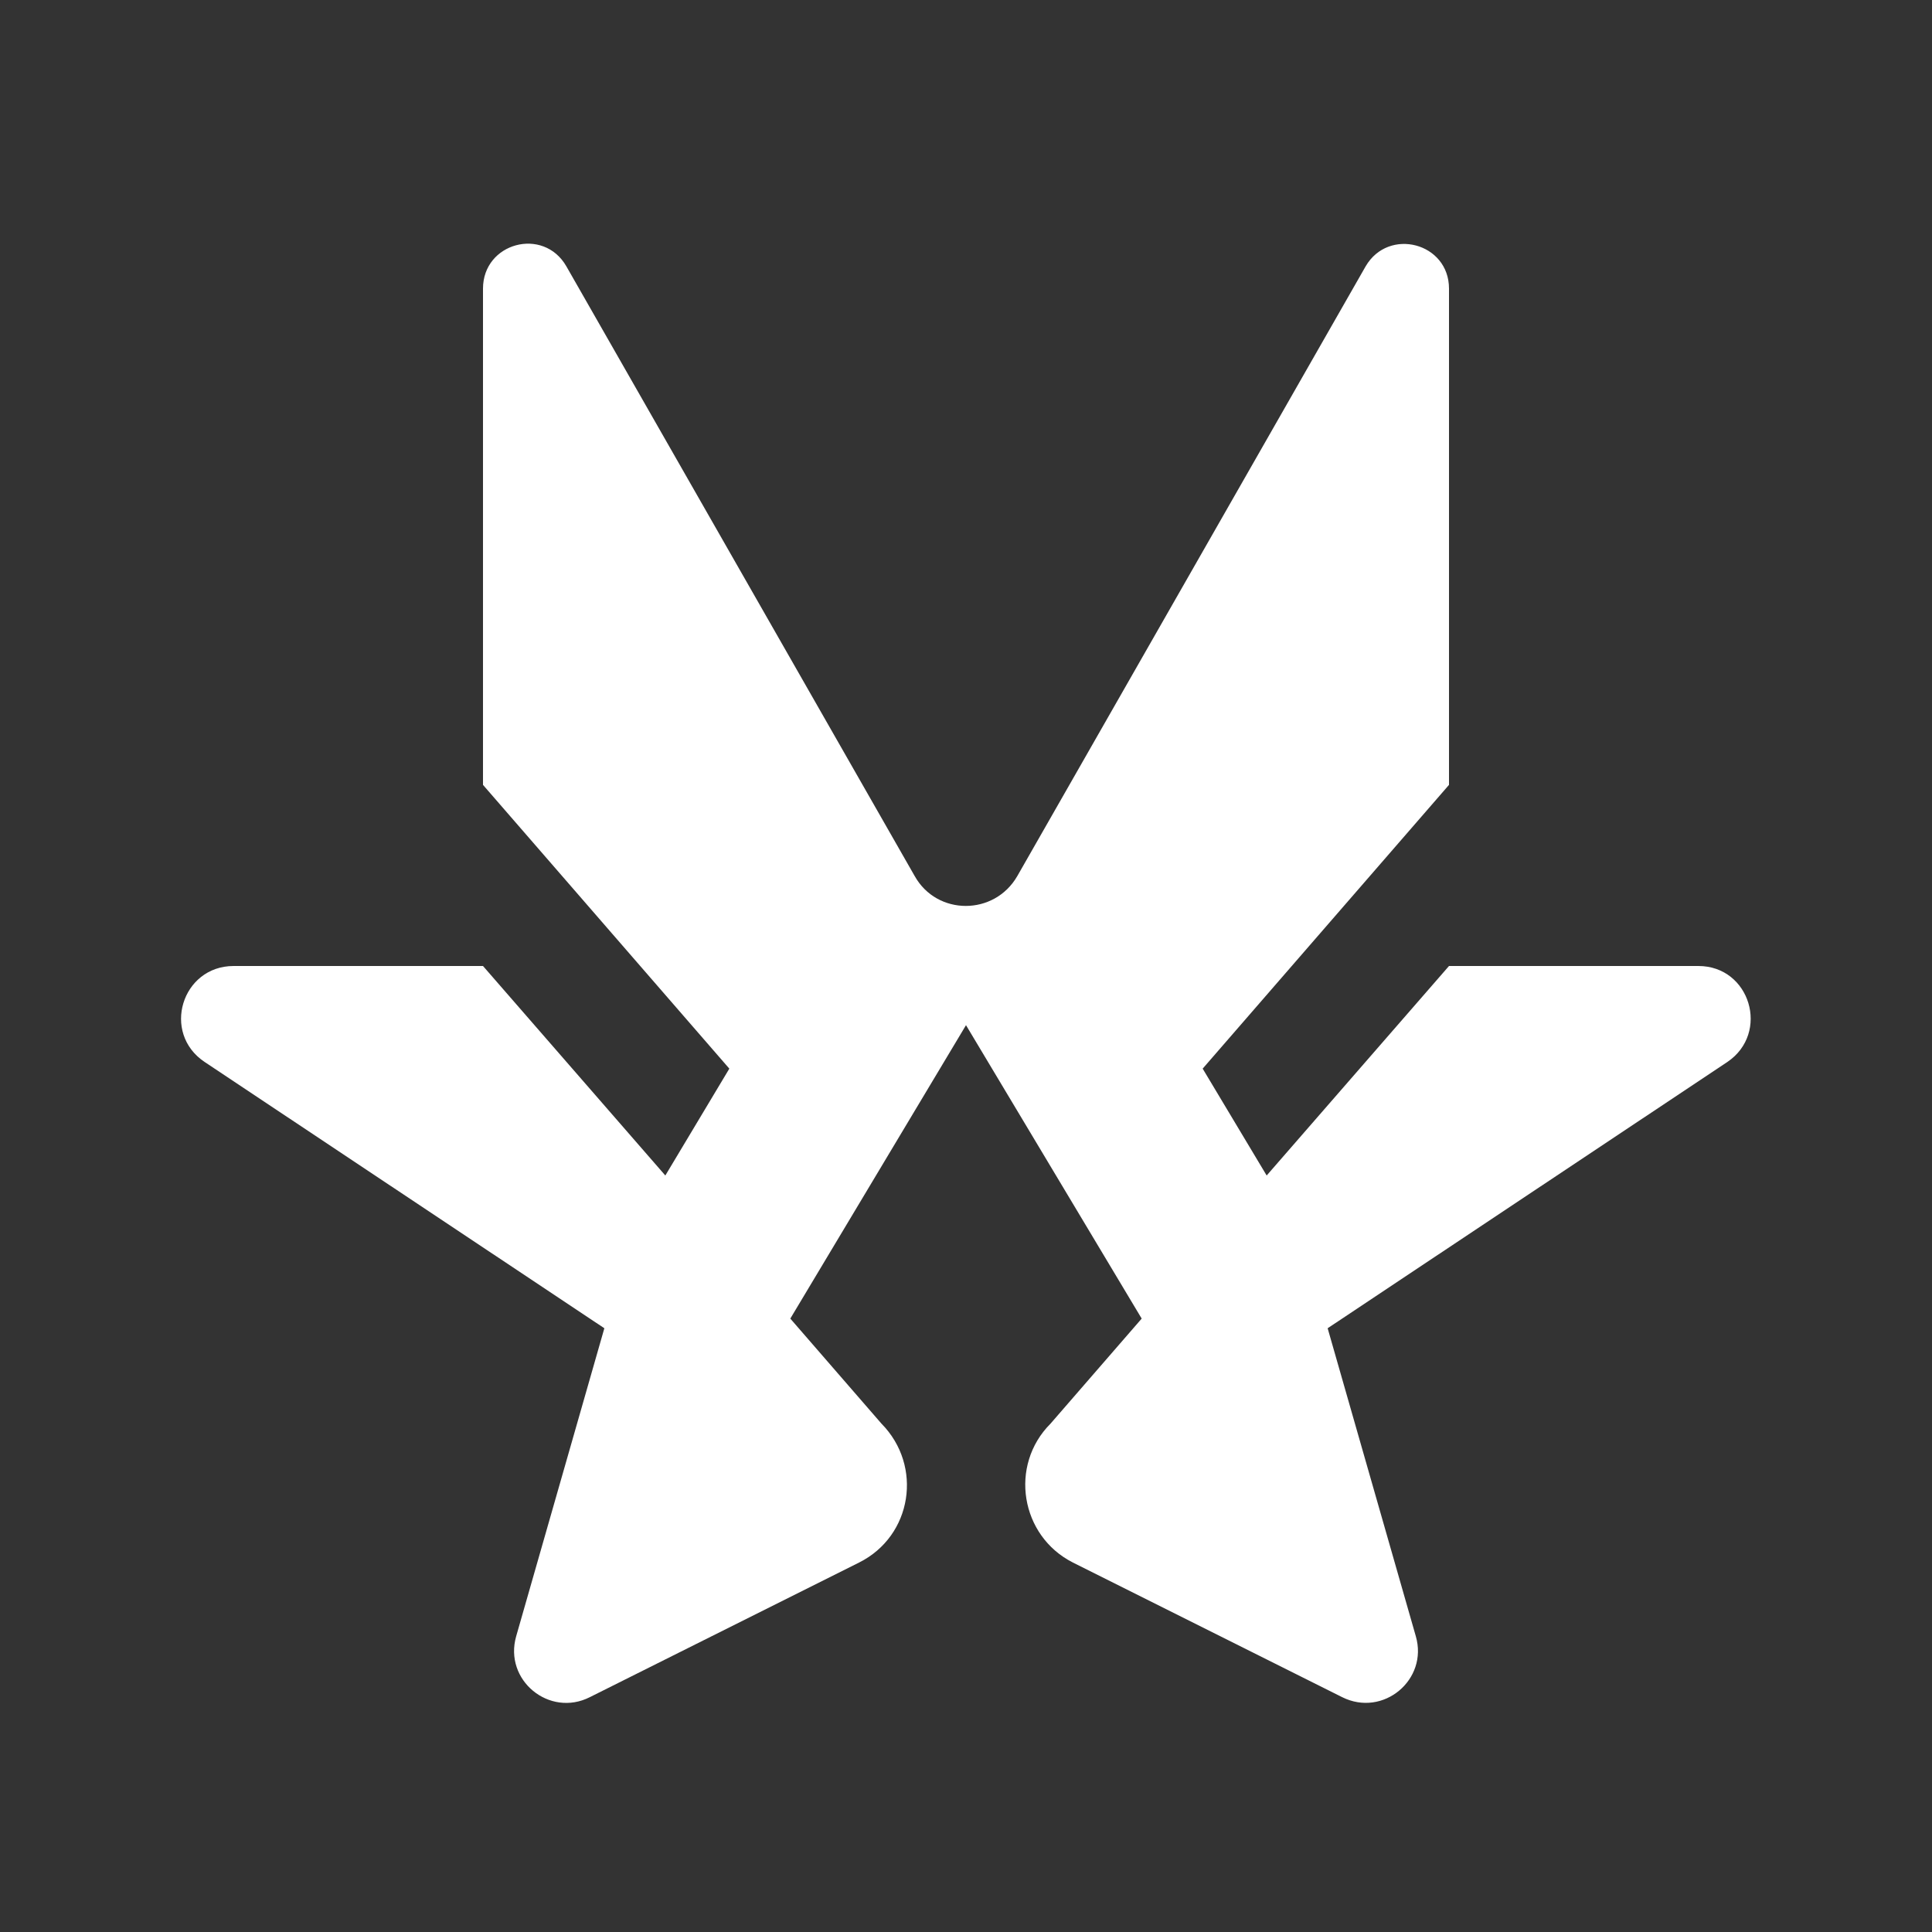 <svg xmlns="http://www.w3.org/2000/svg" fill="#fff" viewBox="0 0 32 32">
  <rect x="0" y="0" width="32" height="32" fill="#333333" stroke="none"/>
  <path d="M28.13,16h-4.13l-3.02,3.47-1.06-1.77,4.08-4.7V4.78c0-.76-1-1.02-1.38-.37l-5.77,10.1c-.38.66-1.33.66-1.7,0l-5.77-10.1c-.38-.66-1.38-.39-1.38.37v8.22l4.08,4.7-1.06,1.77-3.02-3.47H3.87c-.86,0-1.2,1.11-.48,1.59l6.62,4.41-1.46,5.1c-.21.73.55,1.35,1.22,1.01l4.46-2.23c.88-.44,1.06-1.6.37-2.3l-1.51-1.74,2.91-4.86,2.91,4.86-1.51,1.74c-.69.69-.5,1.86.37,2.3l4.46,2.23c.68.34,1.43-.29,1.22-1.01l-1.46-5.1,6.62-4.41c.71-.48.38-1.59-.48-1.59Z"/>
</svg>
